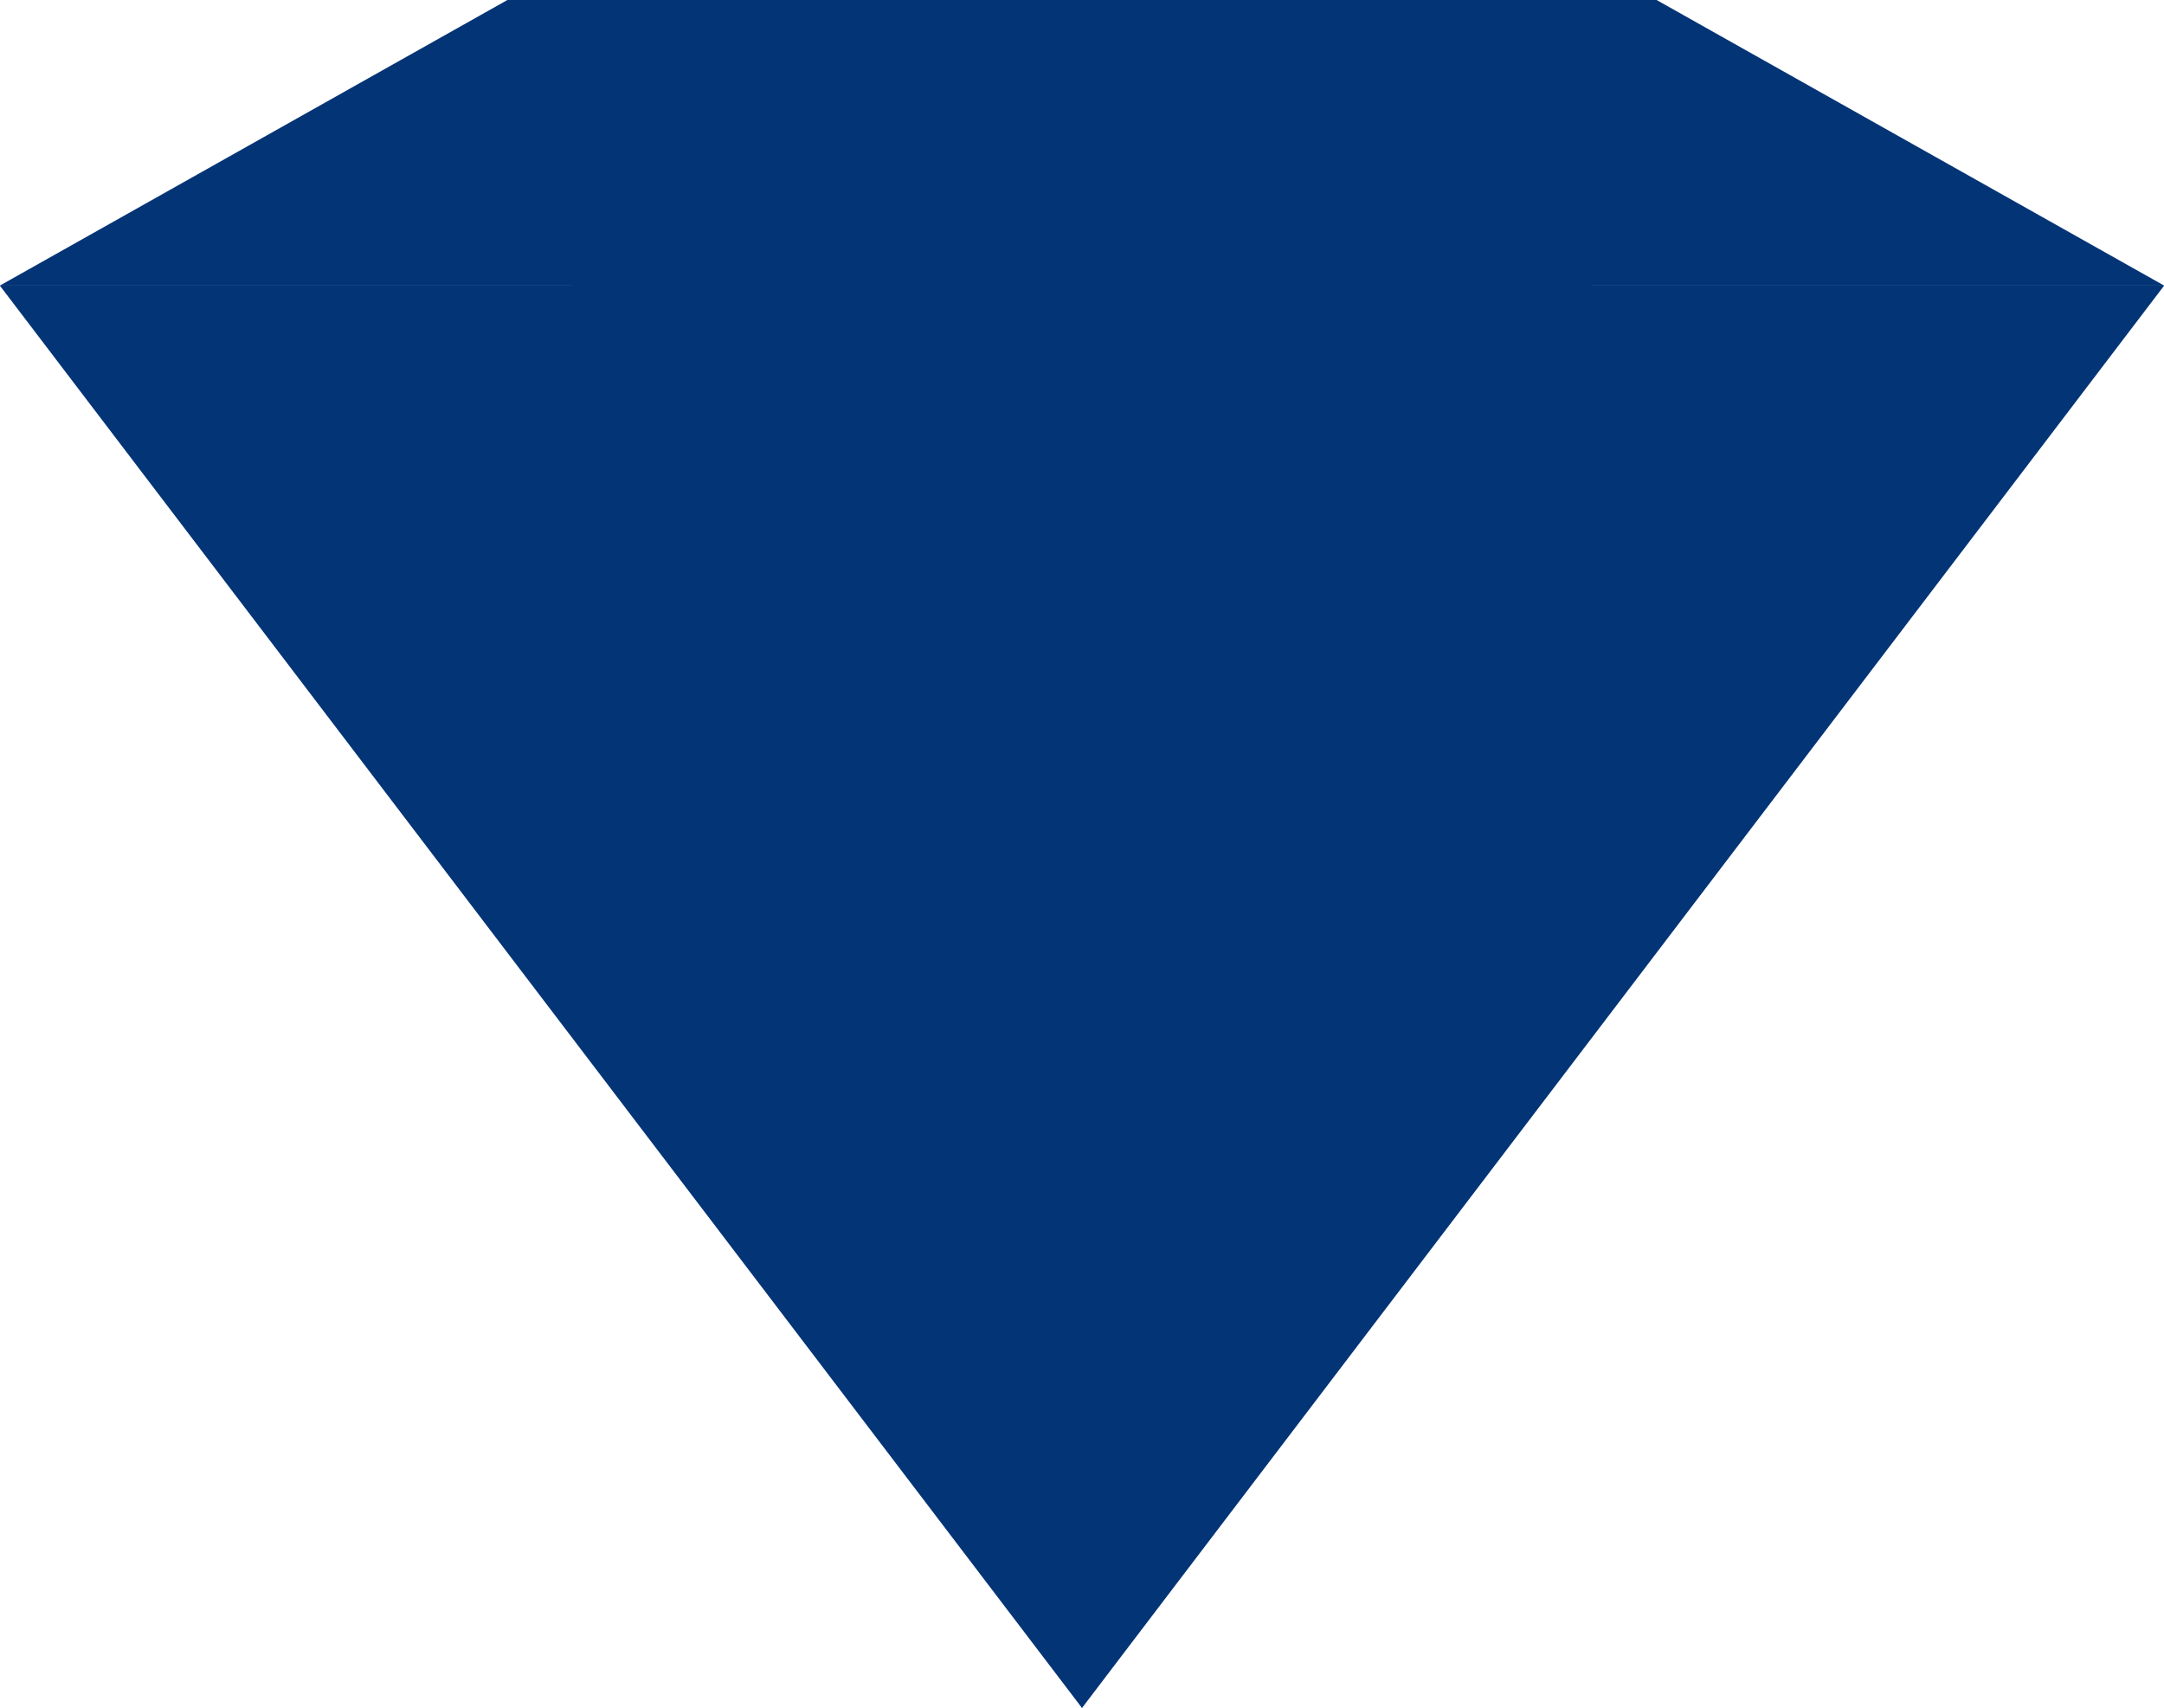 <?xml version="1.0" encoding="UTF-8" standalone="no"?><svg xmlns="http://www.w3.org/2000/svg" xmlns:xlink="http://www.w3.org/1999/xlink" fill="#000000" height="216.8" id="Capa_1" preserveAspectRatio="xMidYMid meet" version="1.1" viewBox="75.3 103.8 274.7 216.8" width="274.7" x="0" xml:space="preserve" y="0" zoomAndPan="magnify"><g id="change1_1"><path d="m212.65 140.05h-137.37l137.37 180.54 137.37-180.54z" fill="#033476"/></g><g id="change2_1"><path d="m212.65 140.05h-64.76l64.76 180.54 64.76-180.54zm-72.94-36.25l-64.43 36.25h274.74l-64.43-36.25z" fill="#033476"/></g><g id="change1_2"><path d="m178.26 103.8l-30.37 36.25h129.52l-30.38-36.25z" fill="#033476"/></g></svg>